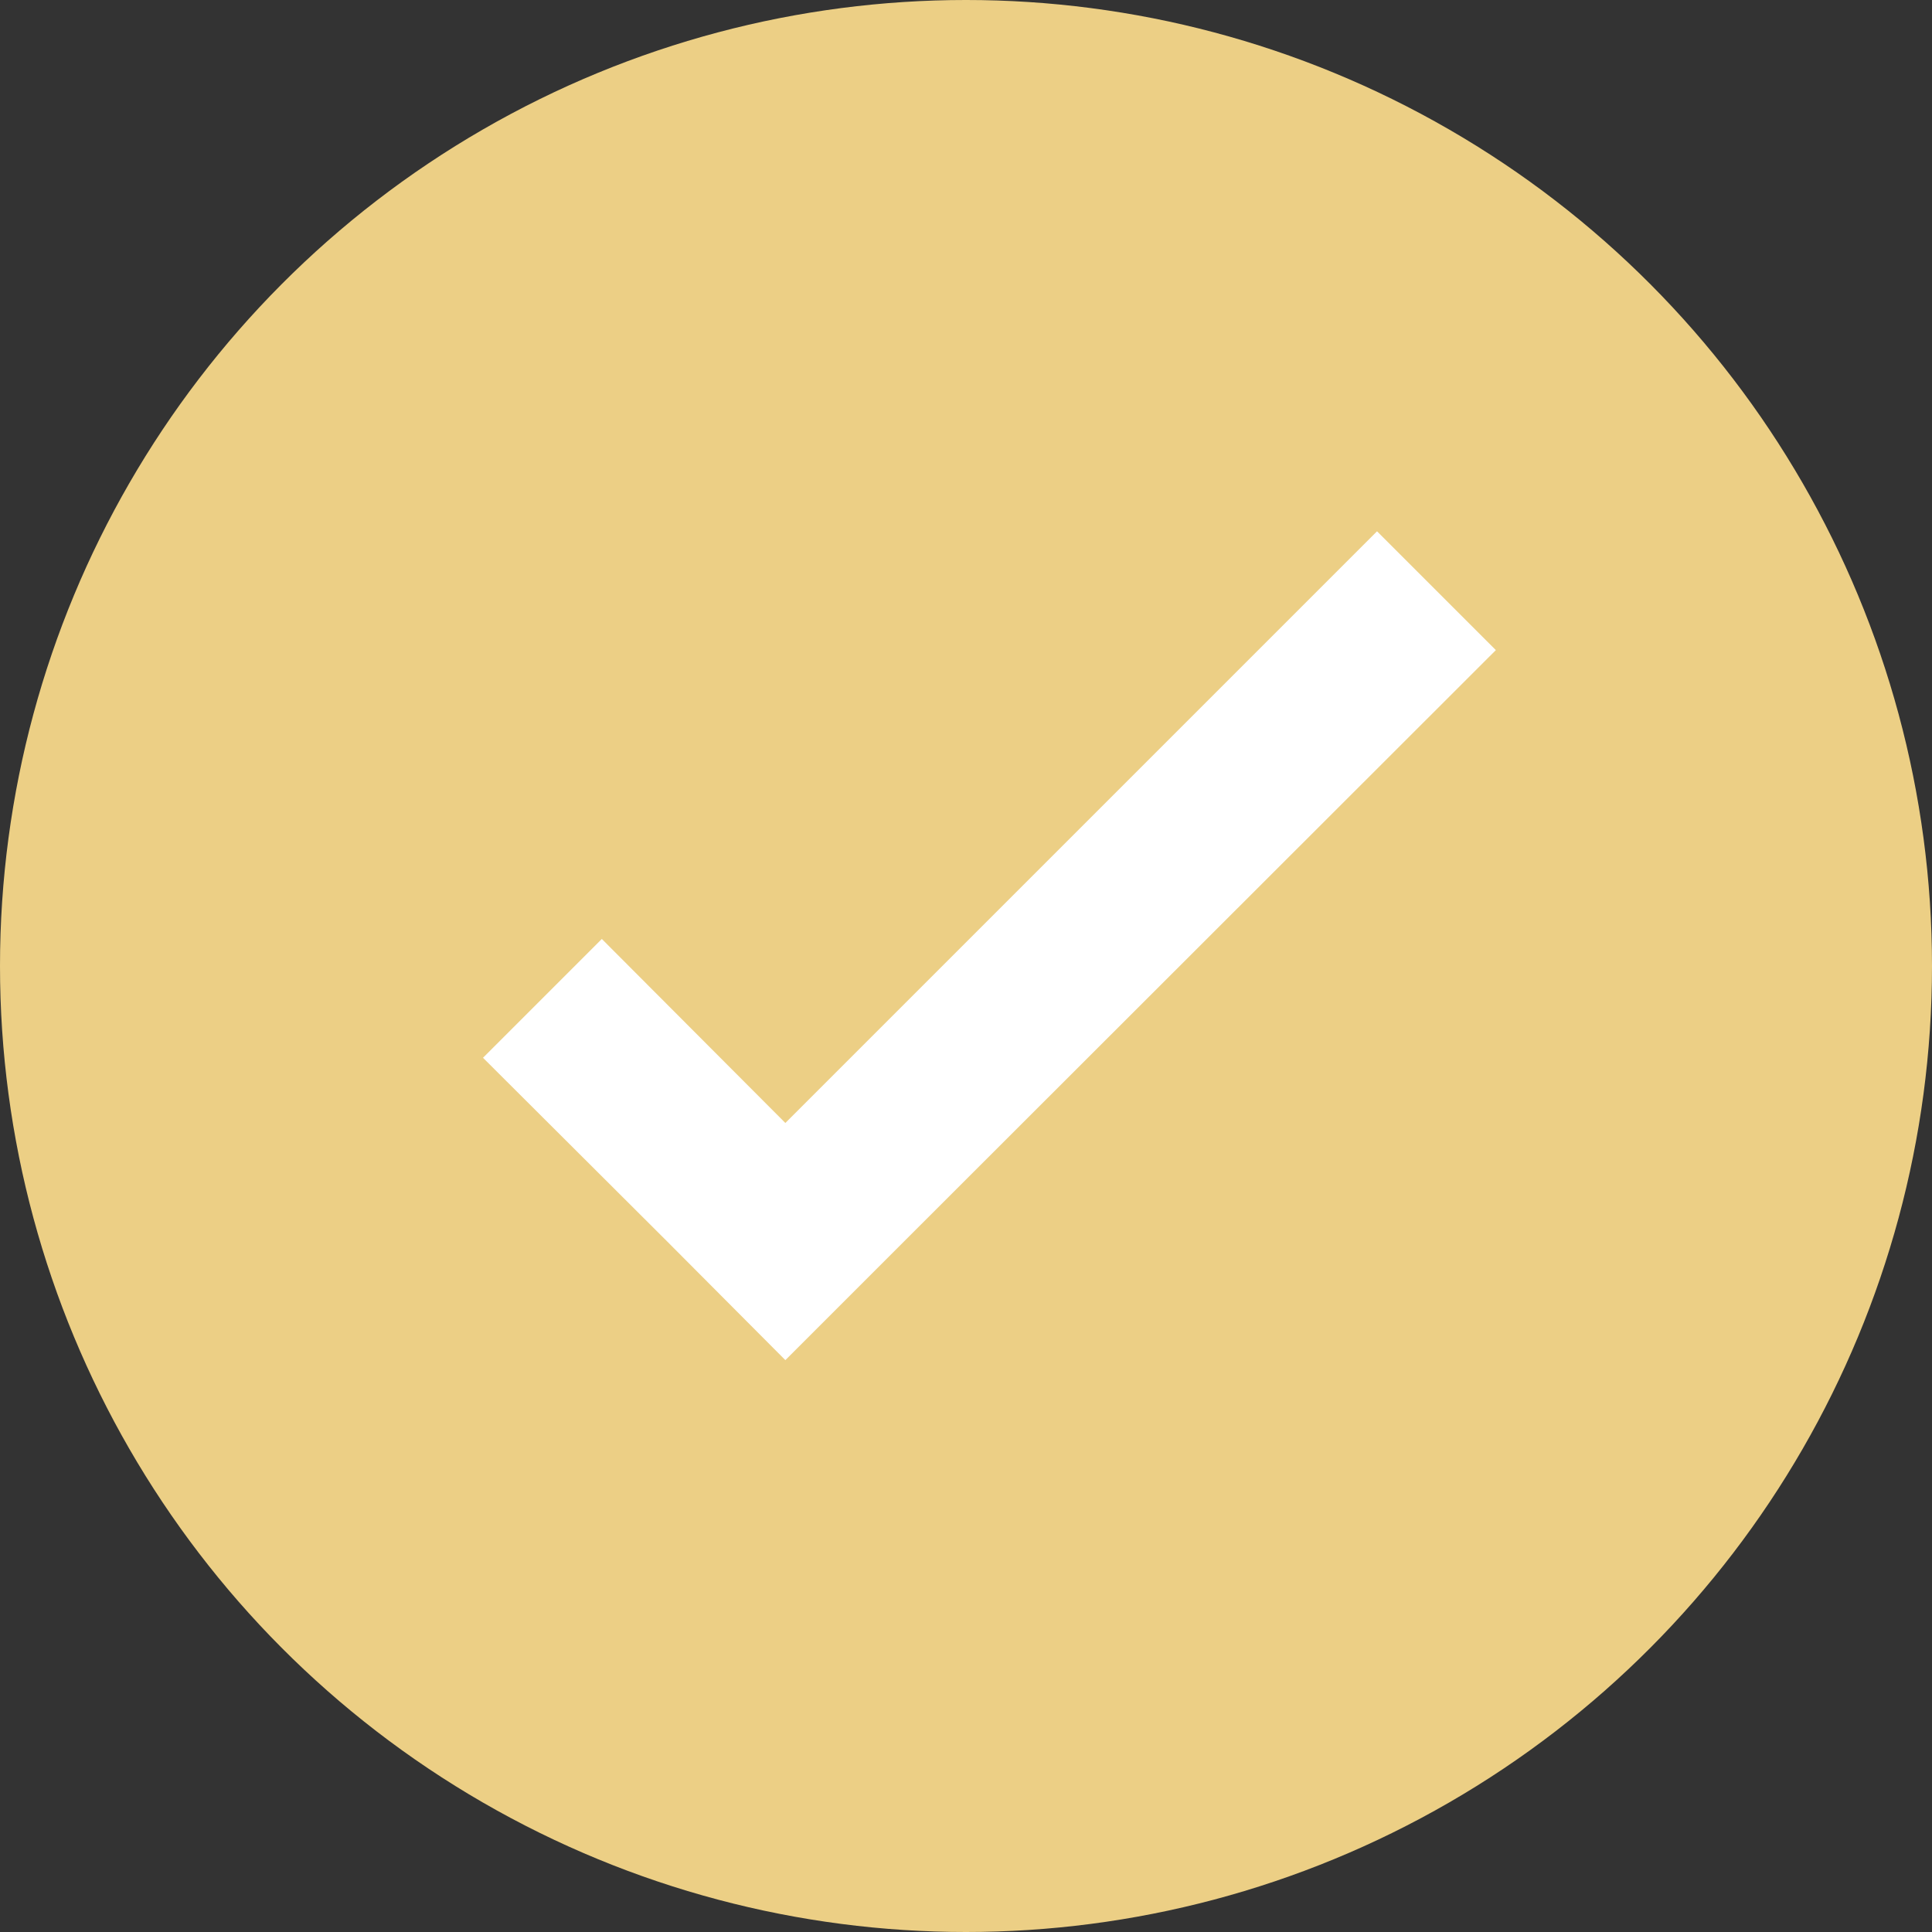 <svg width="40" height="40" viewBox="0 0 40 40" fill="none" xmlns="http://www.w3.org/2000/svg">
<rect x="0" y="0" width="40" height="40" fill="#333333" stroke="none"/>
<circle cx="20" cy="20" r="20" fill="#ECCF85"/>
<path d="M28.51 11L16.26 23.25L12.46 19.44L10 21.9L13.81 25.7L16.26 28.16L18.72 25.7L30.97 13.46L28.51 11Z" fill="white"/>
</svg>
